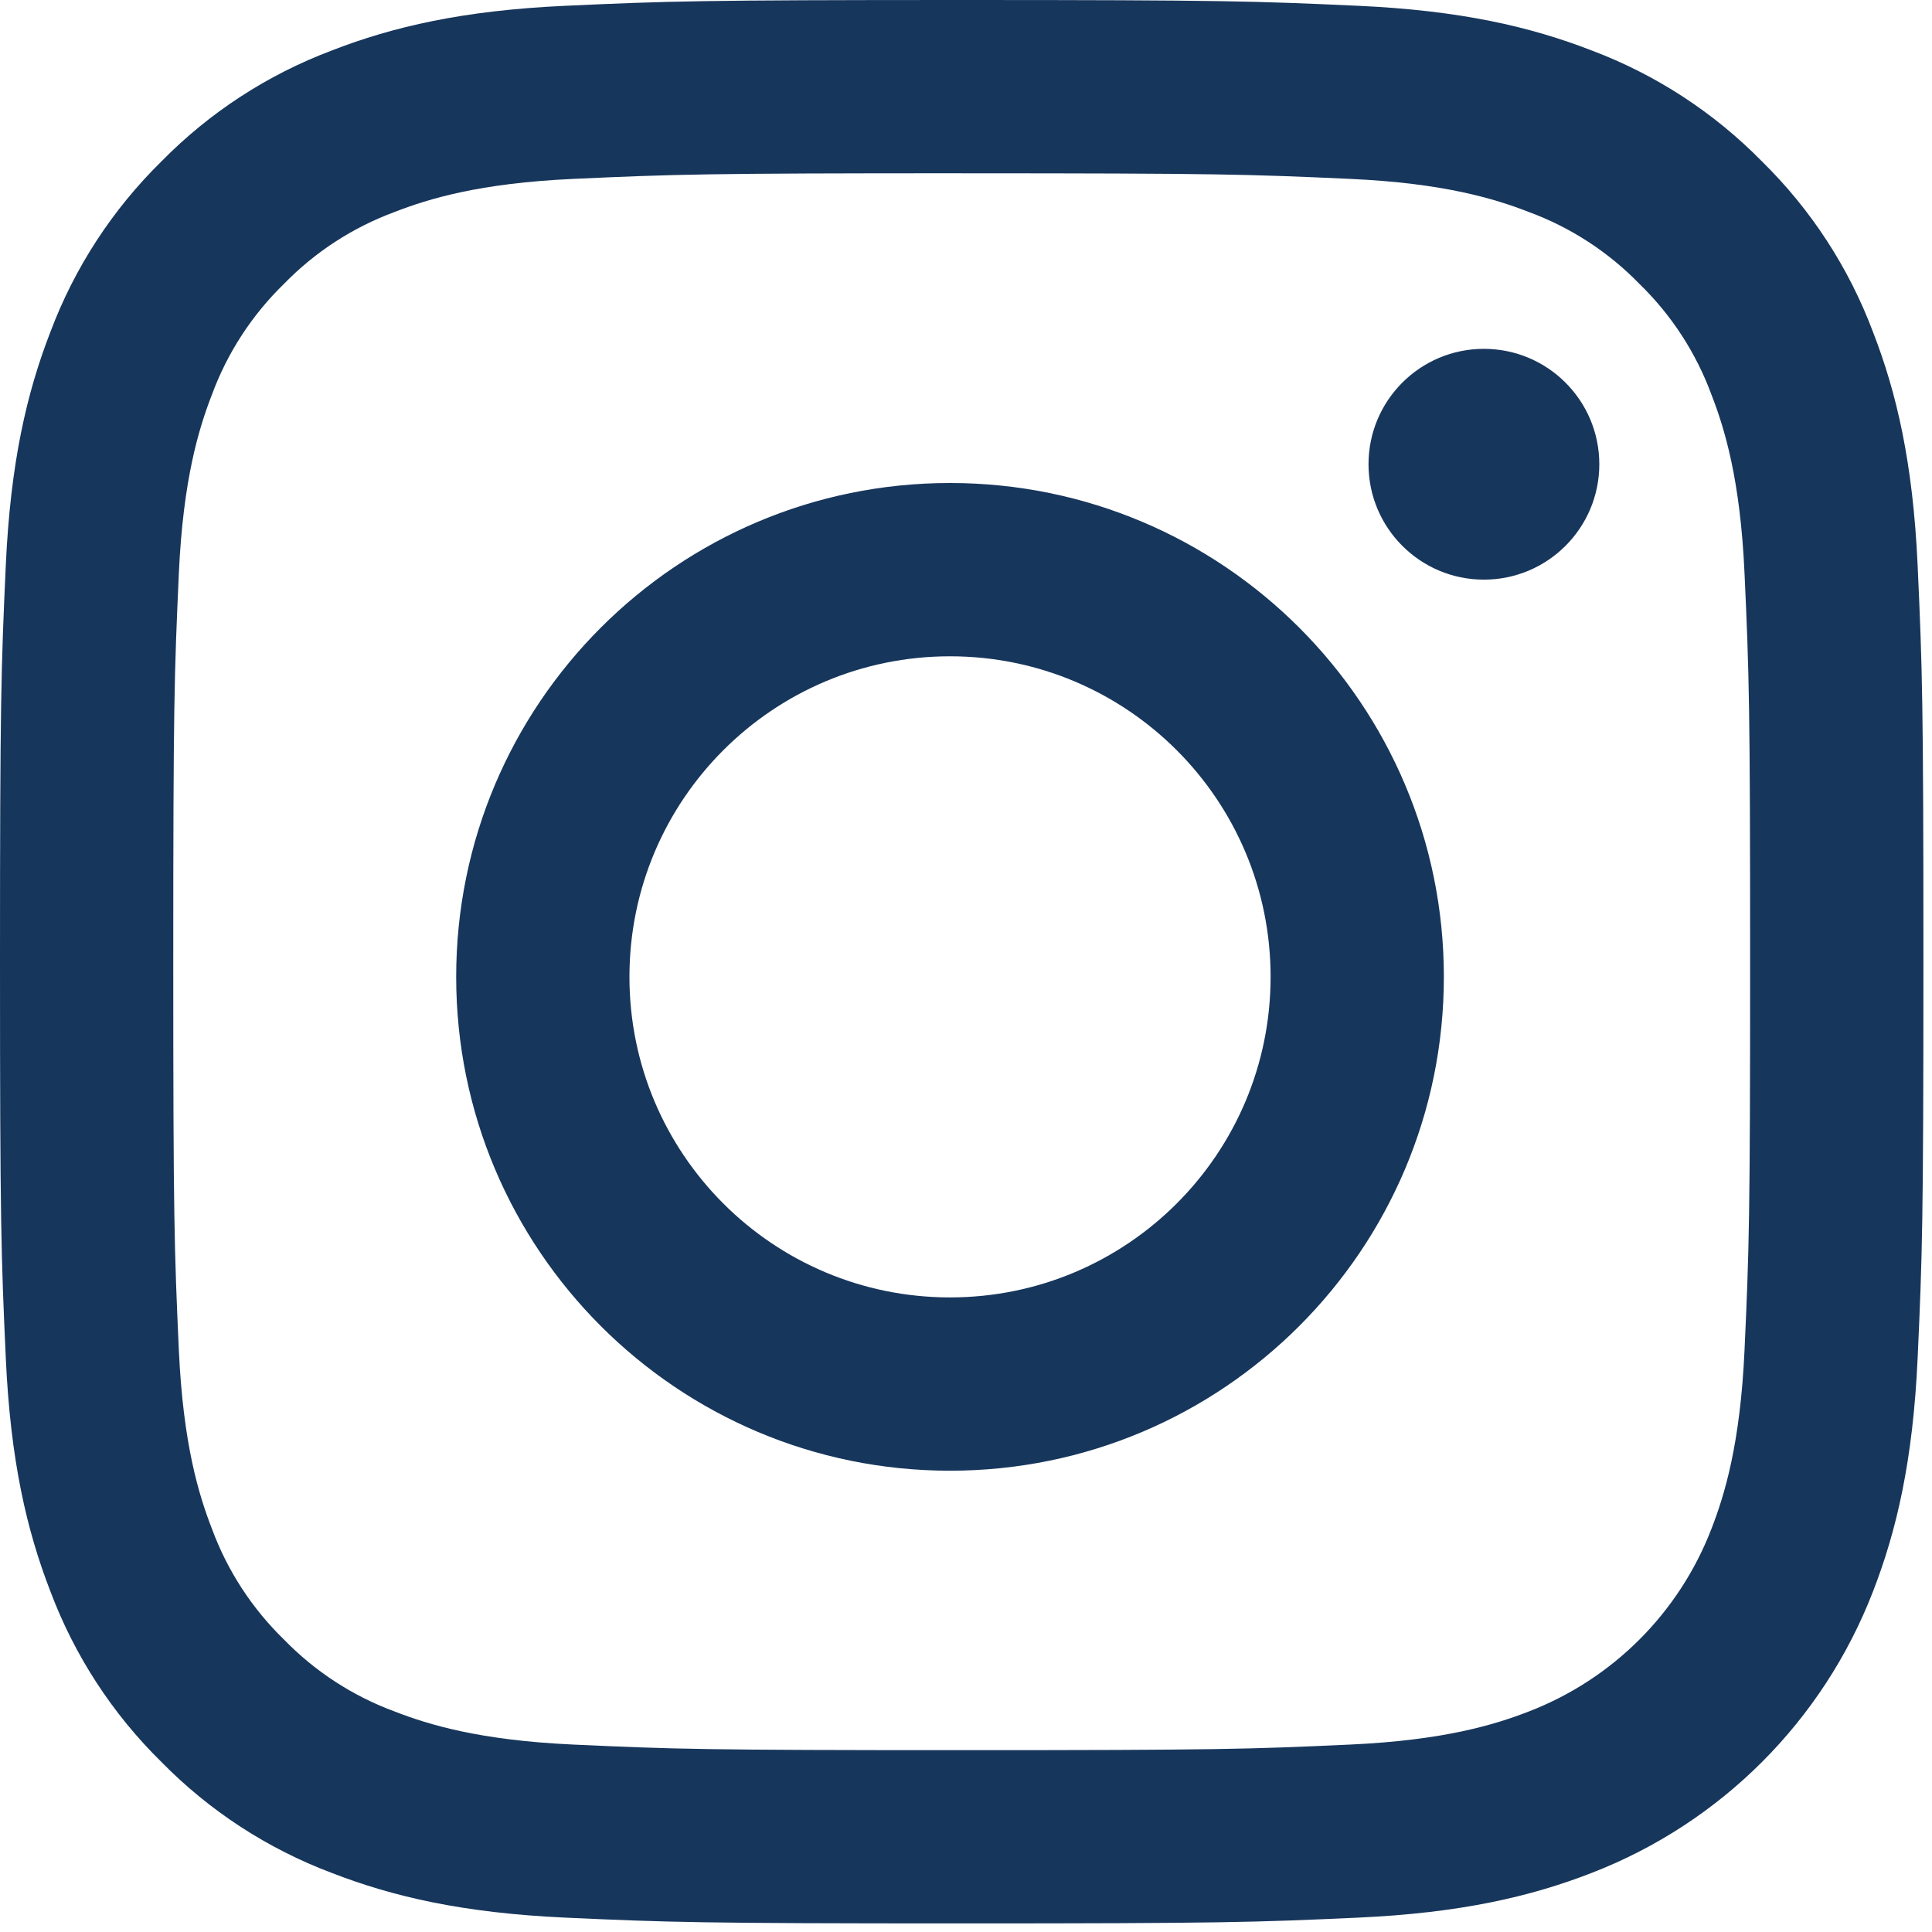 <svg width="50" height="50" viewBox="0 0 50 50" fill="none" xmlns="http://www.w3.org/2000/svg">
<path fill-rule="evenodd" clip-rule="evenodd" d="M34.946 4.63C32.321 4.51 31.534 4.485 24.889 4.485L24.889 4.484C18.243 4.484 17.456 4.51 14.832 4.63C12.405 4.74 11.087 5.146 10.21 5.487C9.129 5.886 8.151 6.522 7.348 7.348C6.522 8.151 5.885 9.129 5.486 10.21C5.145 11.087 4.74 12.405 4.629 14.832C4.51 17.456 4.484 18.243 4.484 24.889C4.484 31.535 4.51 32.322 4.629 34.947C4.74 37.373 5.145 38.691 5.486 39.568C5.885 40.649 6.522 41.627 7.348 42.43C8.151 43.257 9.129 43.893 10.21 44.292C11.087 44.633 12.405 45.038 14.831 45.149C17.456 45.269 18.242 45.294 24.889 45.294C31.535 45.294 32.322 45.269 34.946 45.149C37.373 45.038 38.691 44.633 39.568 44.292C41.738 43.455 43.454 41.739 44.291 39.568C44.632 38.691 45.037 37.373 45.148 34.947C45.268 32.322 45.293 31.535 45.293 24.889C45.293 18.243 45.268 17.456 45.148 14.832C45.038 12.405 44.632 11.087 44.291 10.21C43.892 9.129 43.256 8.151 42.429 7.348C41.627 6.522 40.649 5.886 39.568 5.487C38.691 5.146 37.373 4.74 34.946 4.63ZM14.627 0.15C17.282 0.029 18.13 5.59153e-07 24.889 0C31.648 0 32.496 0.029 35.15 0.15C37.8 0.271 39.609 0.691 41.192 1.306C42.853 1.931 44.357 2.911 45.6 4.178C46.867 5.421 47.846 6.925 48.471 8.586C49.086 10.169 49.507 11.978 49.628 14.627C49.749 17.282 49.778 18.13 49.778 24.889C49.778 31.648 49.749 32.496 49.628 35.151C49.507 37.8 49.086 39.609 48.471 41.192C47.178 44.535 44.535 47.178 41.192 48.471C39.609 49.086 37.8 49.507 35.151 49.628C32.496 49.749 31.648 49.778 24.889 49.778C18.13 49.778 17.282 49.749 14.628 49.628C11.979 49.507 10.169 49.086 8.586 48.471C6.925 47.846 5.421 46.867 4.178 45.6C2.912 44.357 1.932 42.853 1.307 41.192C0.692 39.609 0.271 37.8 0.15 35.151C0.029 32.496 0 31.648 0 24.889C0 18.13 0.029 17.282 0.15 14.627C0.271 11.978 0.691 10.169 1.306 8.586C1.931 6.925 2.911 5.421 4.178 4.177C5.421 2.911 6.925 1.932 8.586 1.307C10.169 0.691 11.978 0.271 14.627 0.15ZM11.806 25.281C11.806 18.222 17.528 12.5 24.586 12.5C31.645 12.5 37.367 18.222 37.367 25.281C37.367 32.34 31.645 38.062 24.586 38.062C17.528 38.062 11.806 32.34 11.806 25.281ZM16.29 25.281C16.29 29.863 20.004 33.577 24.586 33.577C29.168 33.577 32.883 29.863 32.883 25.281C32.883 20.699 29.168 16.985 24.586 16.985C20.005 16.985 16.29 20.699 16.29 25.281ZM38.403 15.001C40.053 15.001 41.39 13.664 41.39 12.014C41.39 10.365 40.053 9.028 38.403 9.028C36.754 9.028 35.417 10.365 35.417 12.014C35.417 13.664 36.754 15.001 38.403 15.001Z" fill="#17365C"/>
</svg>
